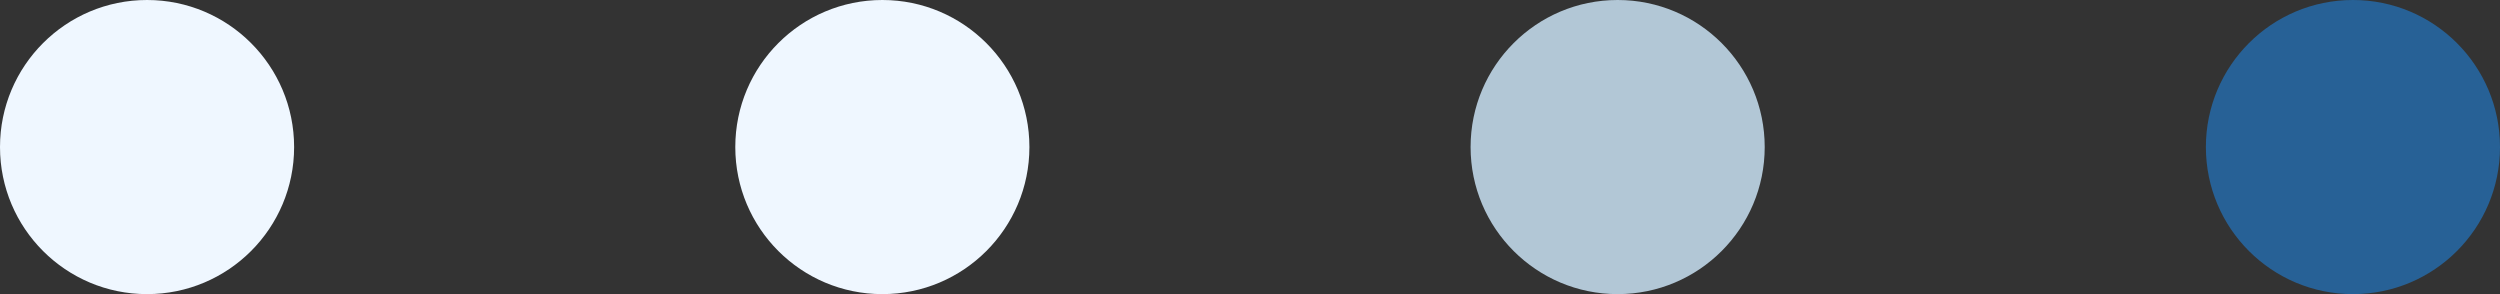 <?xml version="1.0" encoding="utf-8"?>
<svg xmlns="http://www.w3.org/2000/svg" xmlns:xlink="http://www.w3.org/1999/xlink" style="margin: auto; background: rgb(255, 255, 255); display: block; shape-rendering: auto;" width="102px" height="12px" viewBox="0 0 102 12" preserveAspectRatio="xMidYMid">
<rect x="0" y="0" width="102" height="12" fill="#333333" stroke="none"/>
<circle cx="6" cy="6" r="6" x="16" y="0" fill="#eff7ff">
  <animate attributeName="opacity" dur="1.042s" repeatCount="indefinite" calcMode="spline" keyTimes="0;0.5;1" keySplines="0.5 0 0.5 1;0.5 0 0.5 1" values="1;0.2;1" begin="-0.625"></animate>
</circle>
<circle cx="36" cy="6" r="6" x="36" y="0" fill="#eff7ff">
  <animate attributeName="opacity" dur="1.042s" repeatCount="indefinite" calcMode="spline" keyTimes="0;0.5;1" keySplines="0.5 0 0.5 1;0.5 0 0.5 1" values="1;0.2;1" begin="-0.417"></animate>
</circle>
<circle cx="66" cy="6" r="6" x="56" y="0" fill="#b2c7d6">
  <animate attributeName="opacity" dur="1.042s" repeatCount="indefinite" calcMode="spline" keyTimes="0;0.5;1" keySplines="0.5 0 0.5 1;0.5 0 0.5 1" values="1;0.2;1" begin="-0.208"></animate>
</circle>
<circle cx="96" cy="6" r="6" x="76" y="0" fill="#276196">
  <animate attributeName="opacity" dur="1.042s" repeatCount="indefinite" calcMode="spline" keyTimes="0;0.5;1" keySplines="0.5 0 0.5 1;0.5 0 0.5 1" values="1;0.2;1" begin="-1.042"></animate>
</circle>
<!-- [ldio] generated by https://loading.io/ --></svg>